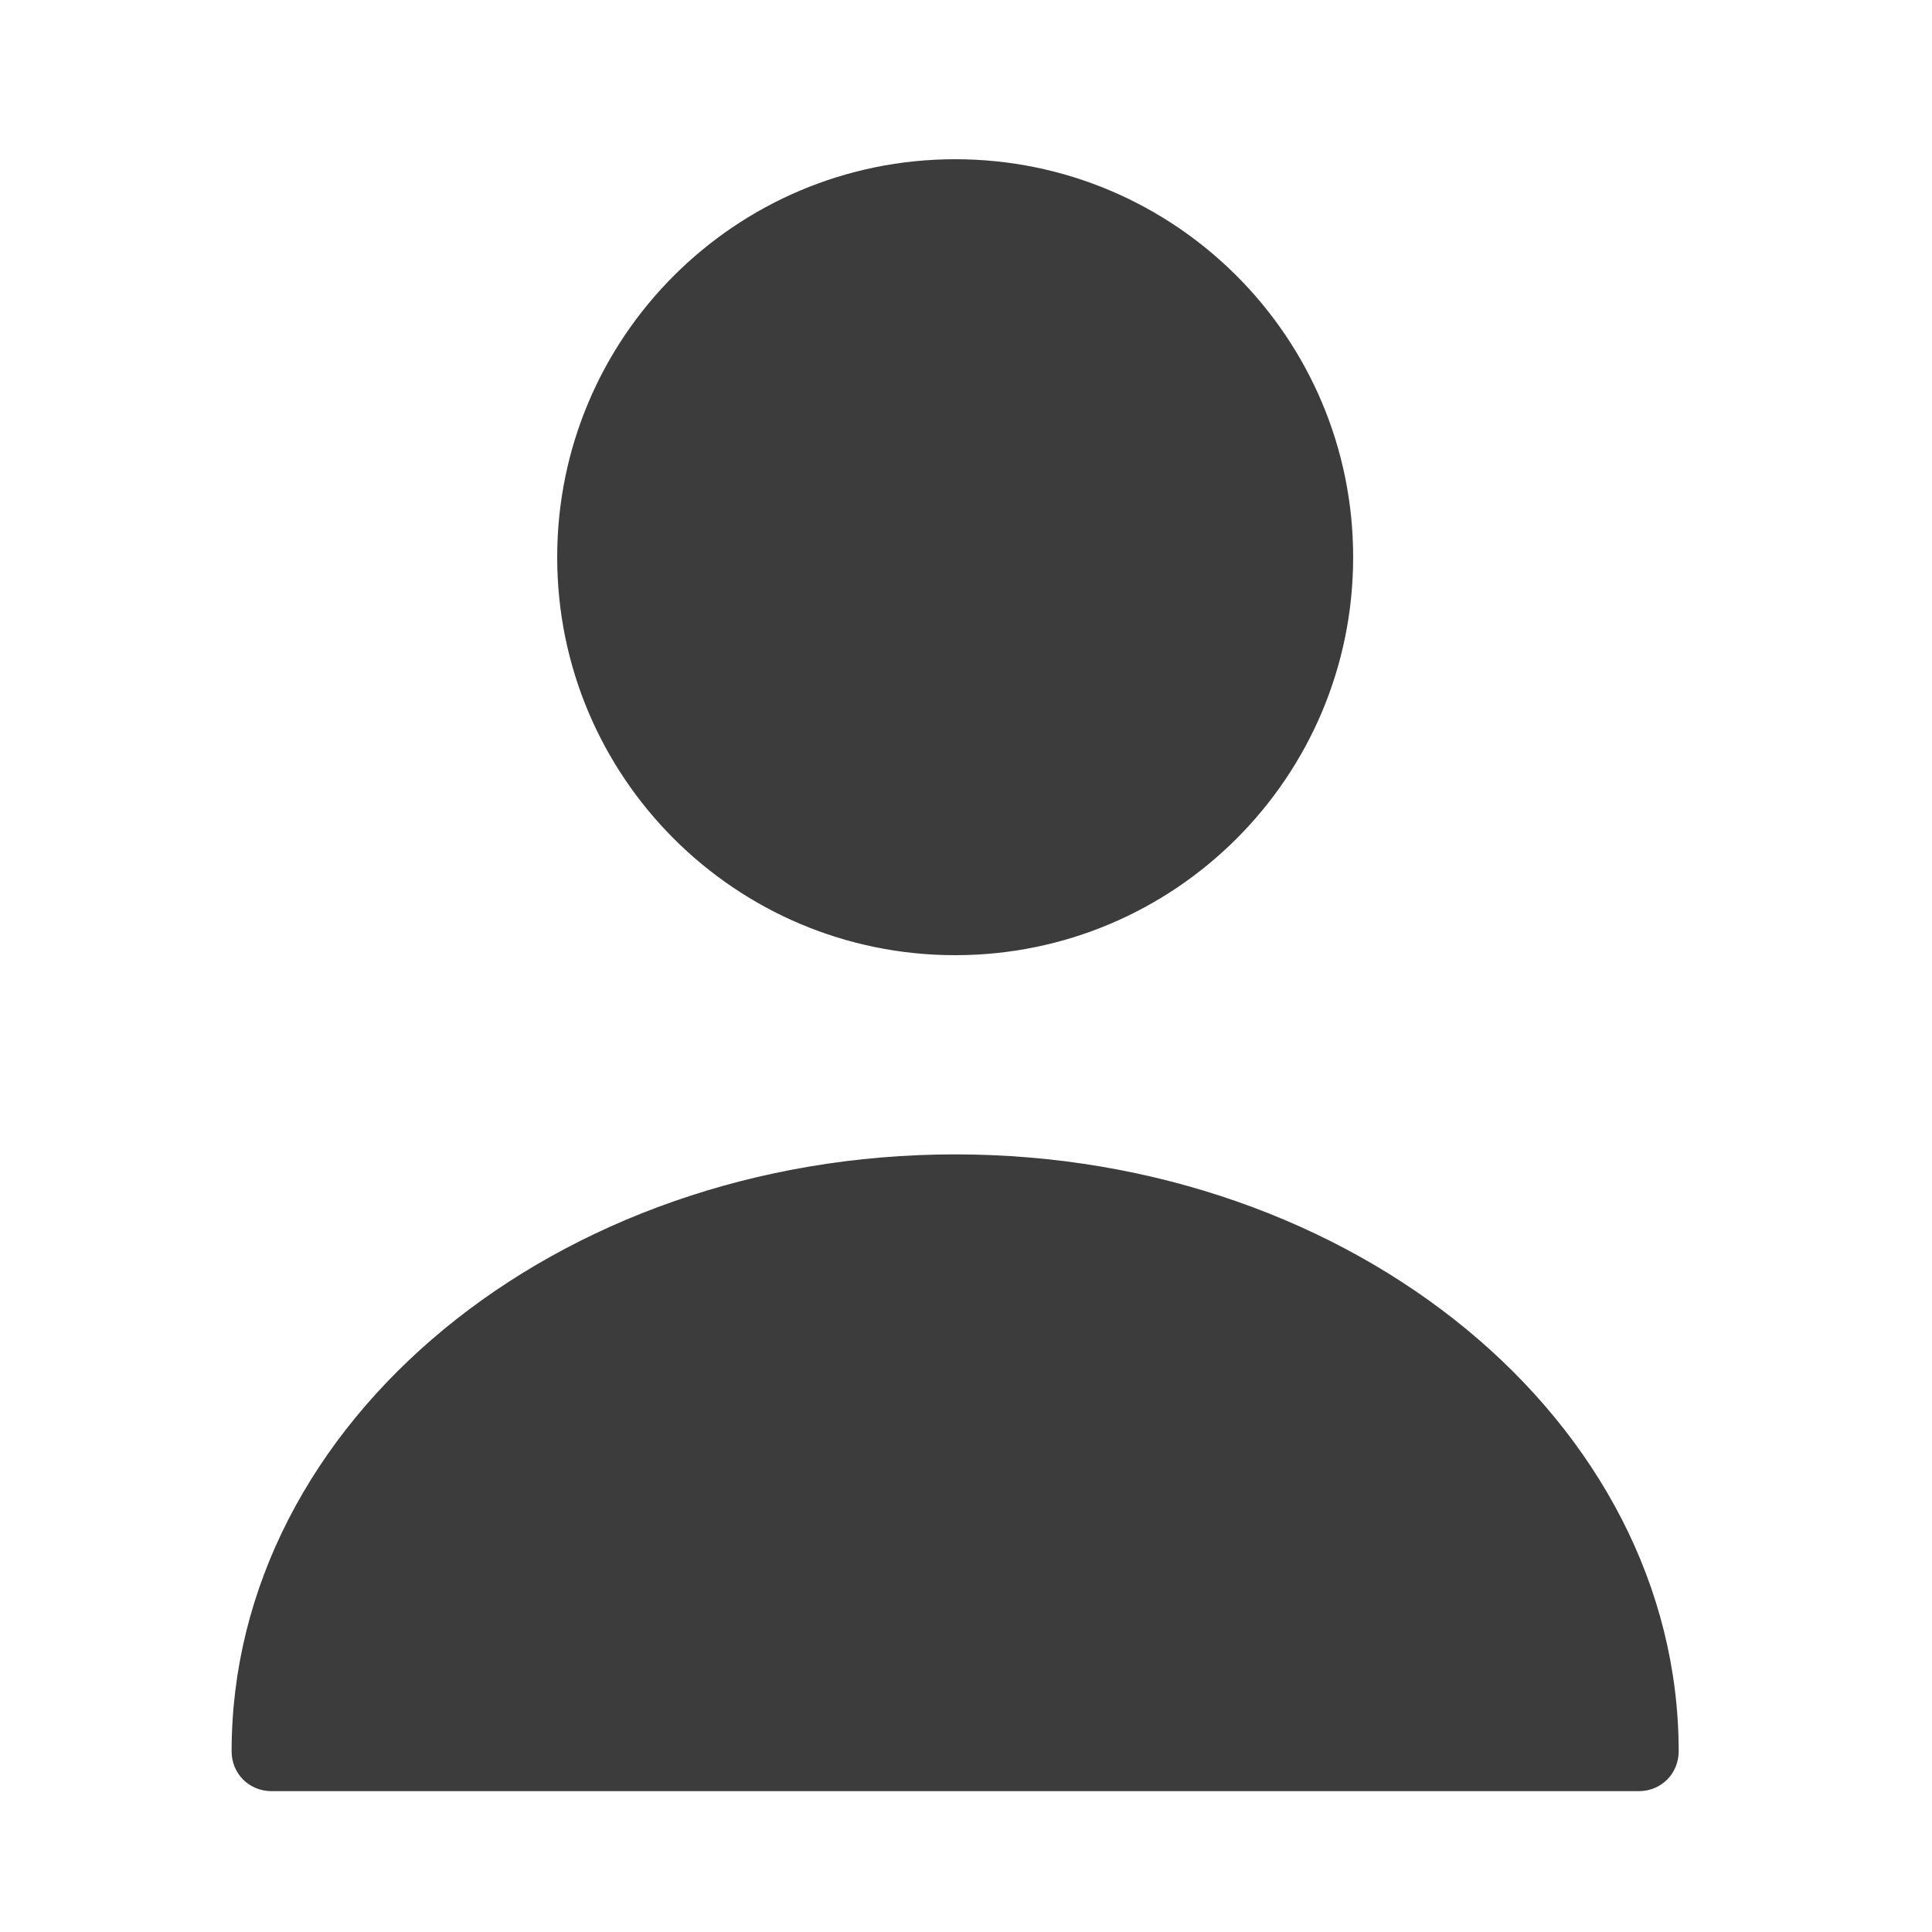 <svg width="77" height="77" viewBox="0 0 77 77" fill="none" xmlns="http://www.w3.org/2000/svg">
<path d="M38.068 38.069C46.828 38.069 53.93 30.968 53.93 22.208C53.93 13.448 46.828 6.346 38.068 6.346C29.308 6.346 22.207 13.448 22.207 22.208C22.207 30.968 29.308 38.069 38.068 38.069Z" fill="#3C3C3C"/>
<path d="M38.068 46.008C22.174 46.008 9.231 56.667 9.231 69.8C9.231 70.689 9.929 71.386 10.818 71.386H65.318C66.206 71.386 66.904 70.689 66.904 69.8C66.904 56.667 53.961 46.008 38.068 46.008Z" fill="#3C3C3C"/>
</svg>
